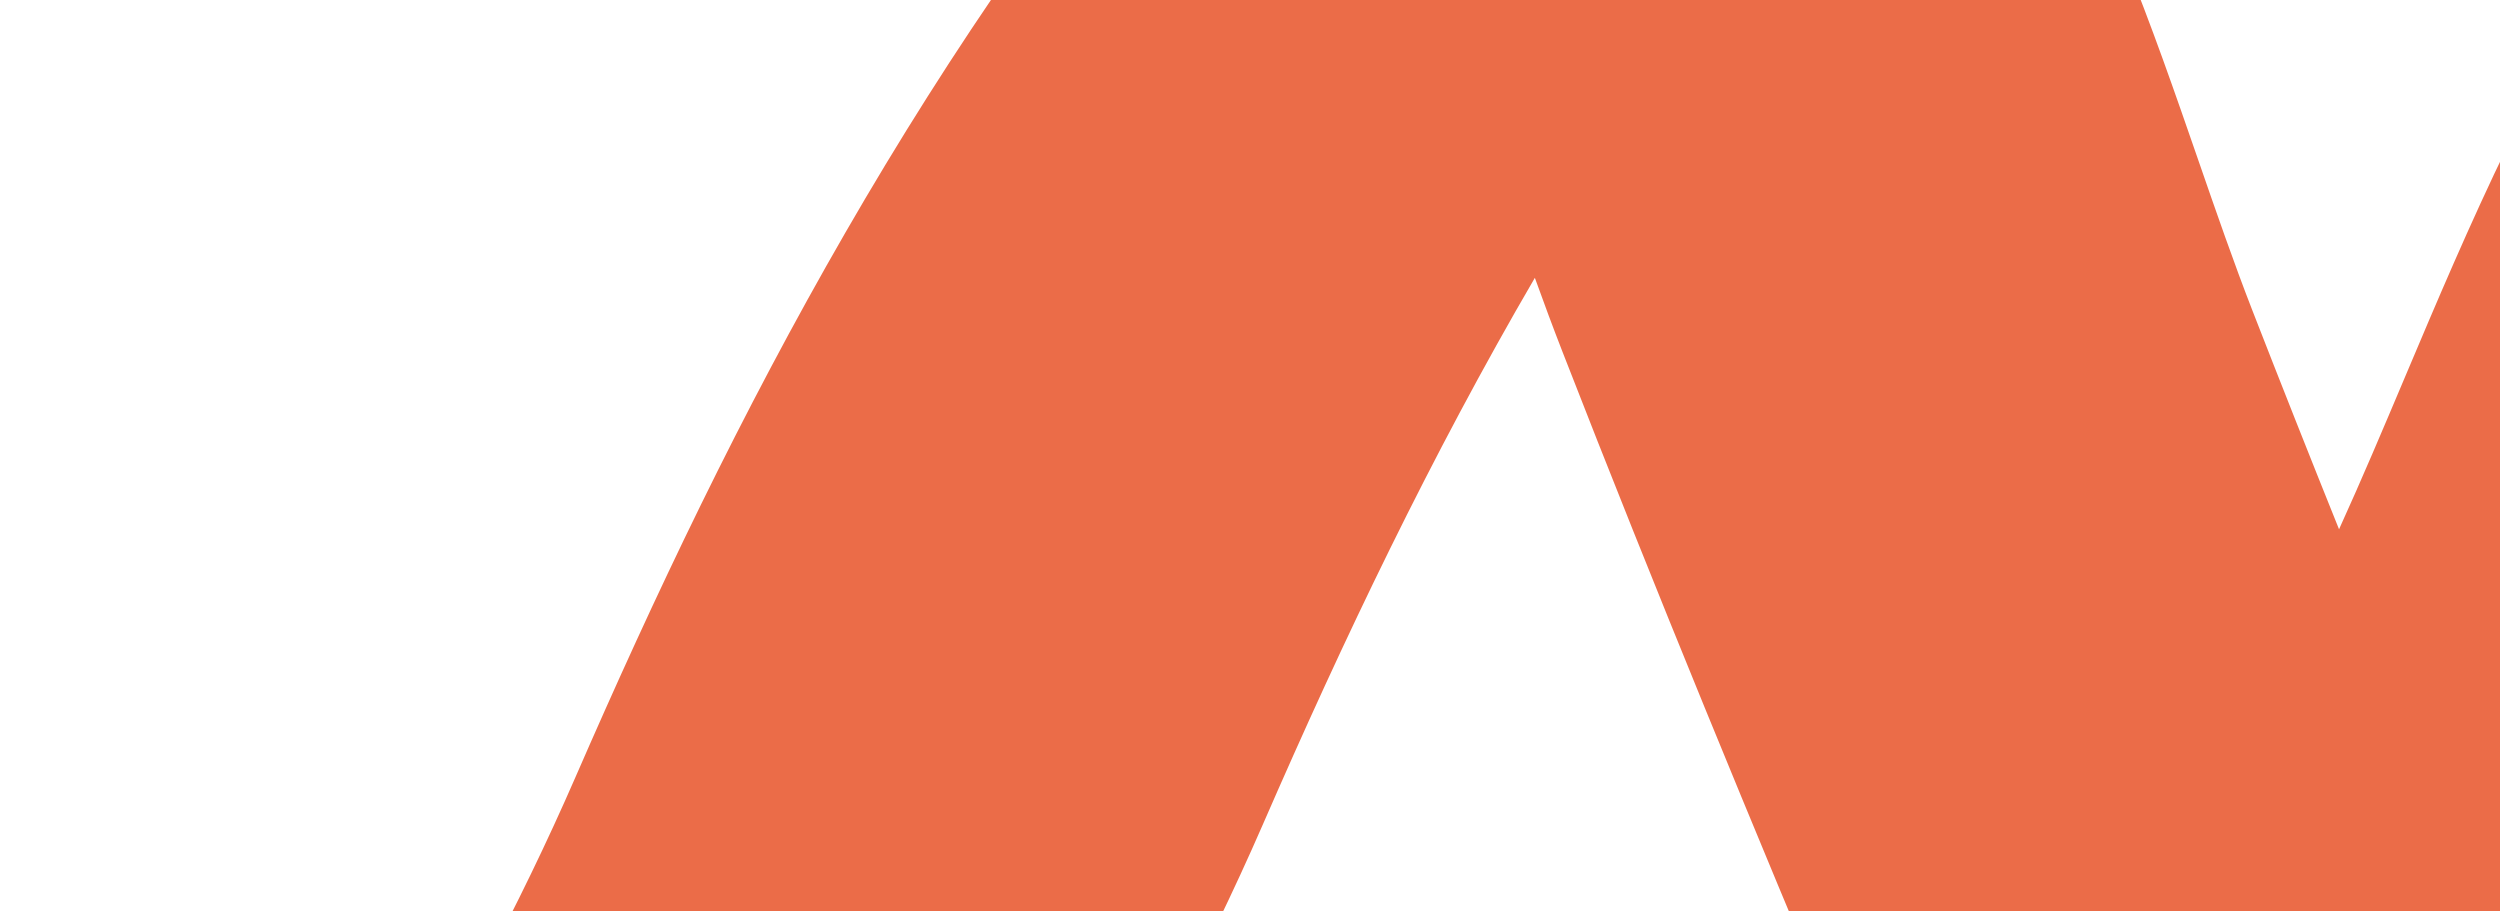 <?xml version="1.0" encoding="UTF-8"?> <svg xmlns="http://www.w3.org/2000/svg" width="609" height="222" viewBox="0 0 609 222" fill="none"><path fill-rule="evenodd" clip-rule="evenodd" d="M64.549 458.011C18.984 453.579 -8.786 435.51 2.523 417.653C11.902 402.842 21.64 388.138 31.731 373.48C74.214 311.764 112.823 252.141 140.126 189.445C178.604 101.089 224.761 11.149 297.8 -73.785C300.654 -77.104 304.302 -80.823 309.128 -84.389C312.843 -87.134 322.398 -93.795 341.192 -98.858C351.922 -101.748 367.472 -104.59 387.016 -105.008C406.977 -105.436 424.18 -103.185 437.071 -100.199C459.157 -95.083 469.568 -87.658 472.778 -85.297C480.661 -79.502 484.916 -73.038 486.877 -70.015C488.406 -67.658 490.221 -64.546 491.604 -62.174C492.21 -61.134 492.733 -60.237 493.113 -59.608C512.45 -27.582 524.34 6.767 535.475 38.932C539.869 51.627 544.146 63.982 548.716 75.719C555.627 93.468 562.659 111.205 569.791 128.934C575.319 116.787 580.525 104.466 585.83 91.909C593.573 73.585 601.527 54.759 611.003 35.239C625.46 5.46 643.207 -23.604 664.283 -52.256C664.522 -52.651 664.847 -53.185 665.236 -53.807C666.124 -55.227 667.44 -57.255 669.04 -59.423C670.501 -61.402 672.823 -64.362 675.942 -67.312C677.437 -68.725 680.089 -71.08 684.098 -73.629C686.137 -74.925 689.405 -76.838 694.088 -78.889C698.408 -80.782 706.77 -84.056 719.677 -86.644C748.027 -92.328 775.618 -90.415 792.529 -87.529C807.141 -85.037 816.273 -81.558 819.908 -80.088C827.577 -76.985 831.998 -73.965 833.216 -73.133L833.239 -73.117C836.567 -70.844 838.881 -68.689 839.93 -67.695C842.498 -65.263 845.172 -62.323 847.667 -59.457C852.856 -53.495 859.534 -45.217 867.012 -35.653C882.058 -16.412 901.302 9.268 920.232 34.893C939.191 60.557 957.945 86.317 972.047 105.781C974.112 108.632 976.078 111.348 977.931 113.91C983.721 77.786 988.172 41.784 990.142 5.813C992.255 -32.79 994.847 -71.206 998.032 -109.763C999.551 -128.153 1038.82 -142.577 1085.74 -141.982C1132.67 -141.387 1169.47 -125.997 1167.95 -107.607C1164.79 -69.313 1162.22 -31.14 1160.11 7.243C1157.81 49.355 1152.22 91.24 1145.17 132.835C1144.42 137.311 1143.69 141.923 1142.95 146.643C1138.7 173.66 1133.9 204.195 1119.11 232.772C1117.29 236.283 1107.85 248.524 1100.04 257.713C1095.83 262.672 1090.74 268.356 1085.83 272.89C1083.85 274.716 1079.74 278.426 1073.8 281.94C1073.75 281.969 1073.69 282.005 1073.62 282.046C1071.73 283.179 1062.37 288.774 1044.93 292.876C1034.4 295.354 1012.97 299.121 985.351 297.162C956.371 295.106 938.604 288.067 929.871 283.088C922.995 279.167 918.907 275.362 916.606 272.973C914.12 270.391 912.318 267.958 911.07 266.14C909.896 264.431 908.876 262.76 908.194 261.642L908.06 261.423C907.678 260.798 907.415 260.369 907.183 260.007C906.95 259.641 906.869 259.533 906.904 259.58C881.882 225.436 857.05 191.266 832.372 157.058C832.332 157.002 832.194 156.811 831.964 156.49C828.203 151.257 799.787 111.712 768.264 68.811C764.036 78.356 759.903 88.113 755.712 98.009C738.021 139.777 719.284 184.016 687.904 225.184C684.056 230.233 680.182 235.364 676.269 240.546C664.049 256.732 651.449 273.421 638.051 289.695C636.395 291.706 632.285 296.318 623.095 301.021C613.593 305.883 588.652 315.432 548.332 314.385C513.74 313.486 493.782 305.145 488.085 302.578C480.634 299.221 476.262 295.966 474.206 294.333C466.825 288.47 462.531 281.37 460.51 277.947C457.807 273.366 455.514 268.617 453.928 265.126C452.331 261.611 451.217 258.835 451.22 258.843C426.964 201.295 403.182 143.636 380.65 85.771C378.274 79.668 376.039 73.641 373.892 67.682C348.534 111.188 327.288 155.707 307.714 200.654C279.005 266.578 238.654 328.687 195.874 390.834C186.067 405.082 176.618 419.351 167.528 433.703C156.219 451.56 110.114 462.443 64.549 458.011ZM682.835 -42.221C682.852 -42.205 682.87 -42.187 682.89 -42.168C682.707 -42.332 682.685 -42.363 682.835 -42.221ZM928.627 247.476C928.627 247.473 928.704 247.406 928.857 247.286C928.703 247.419 928.627 247.479 928.627 247.476Z" fill="#EB6C48"></path></svg> 